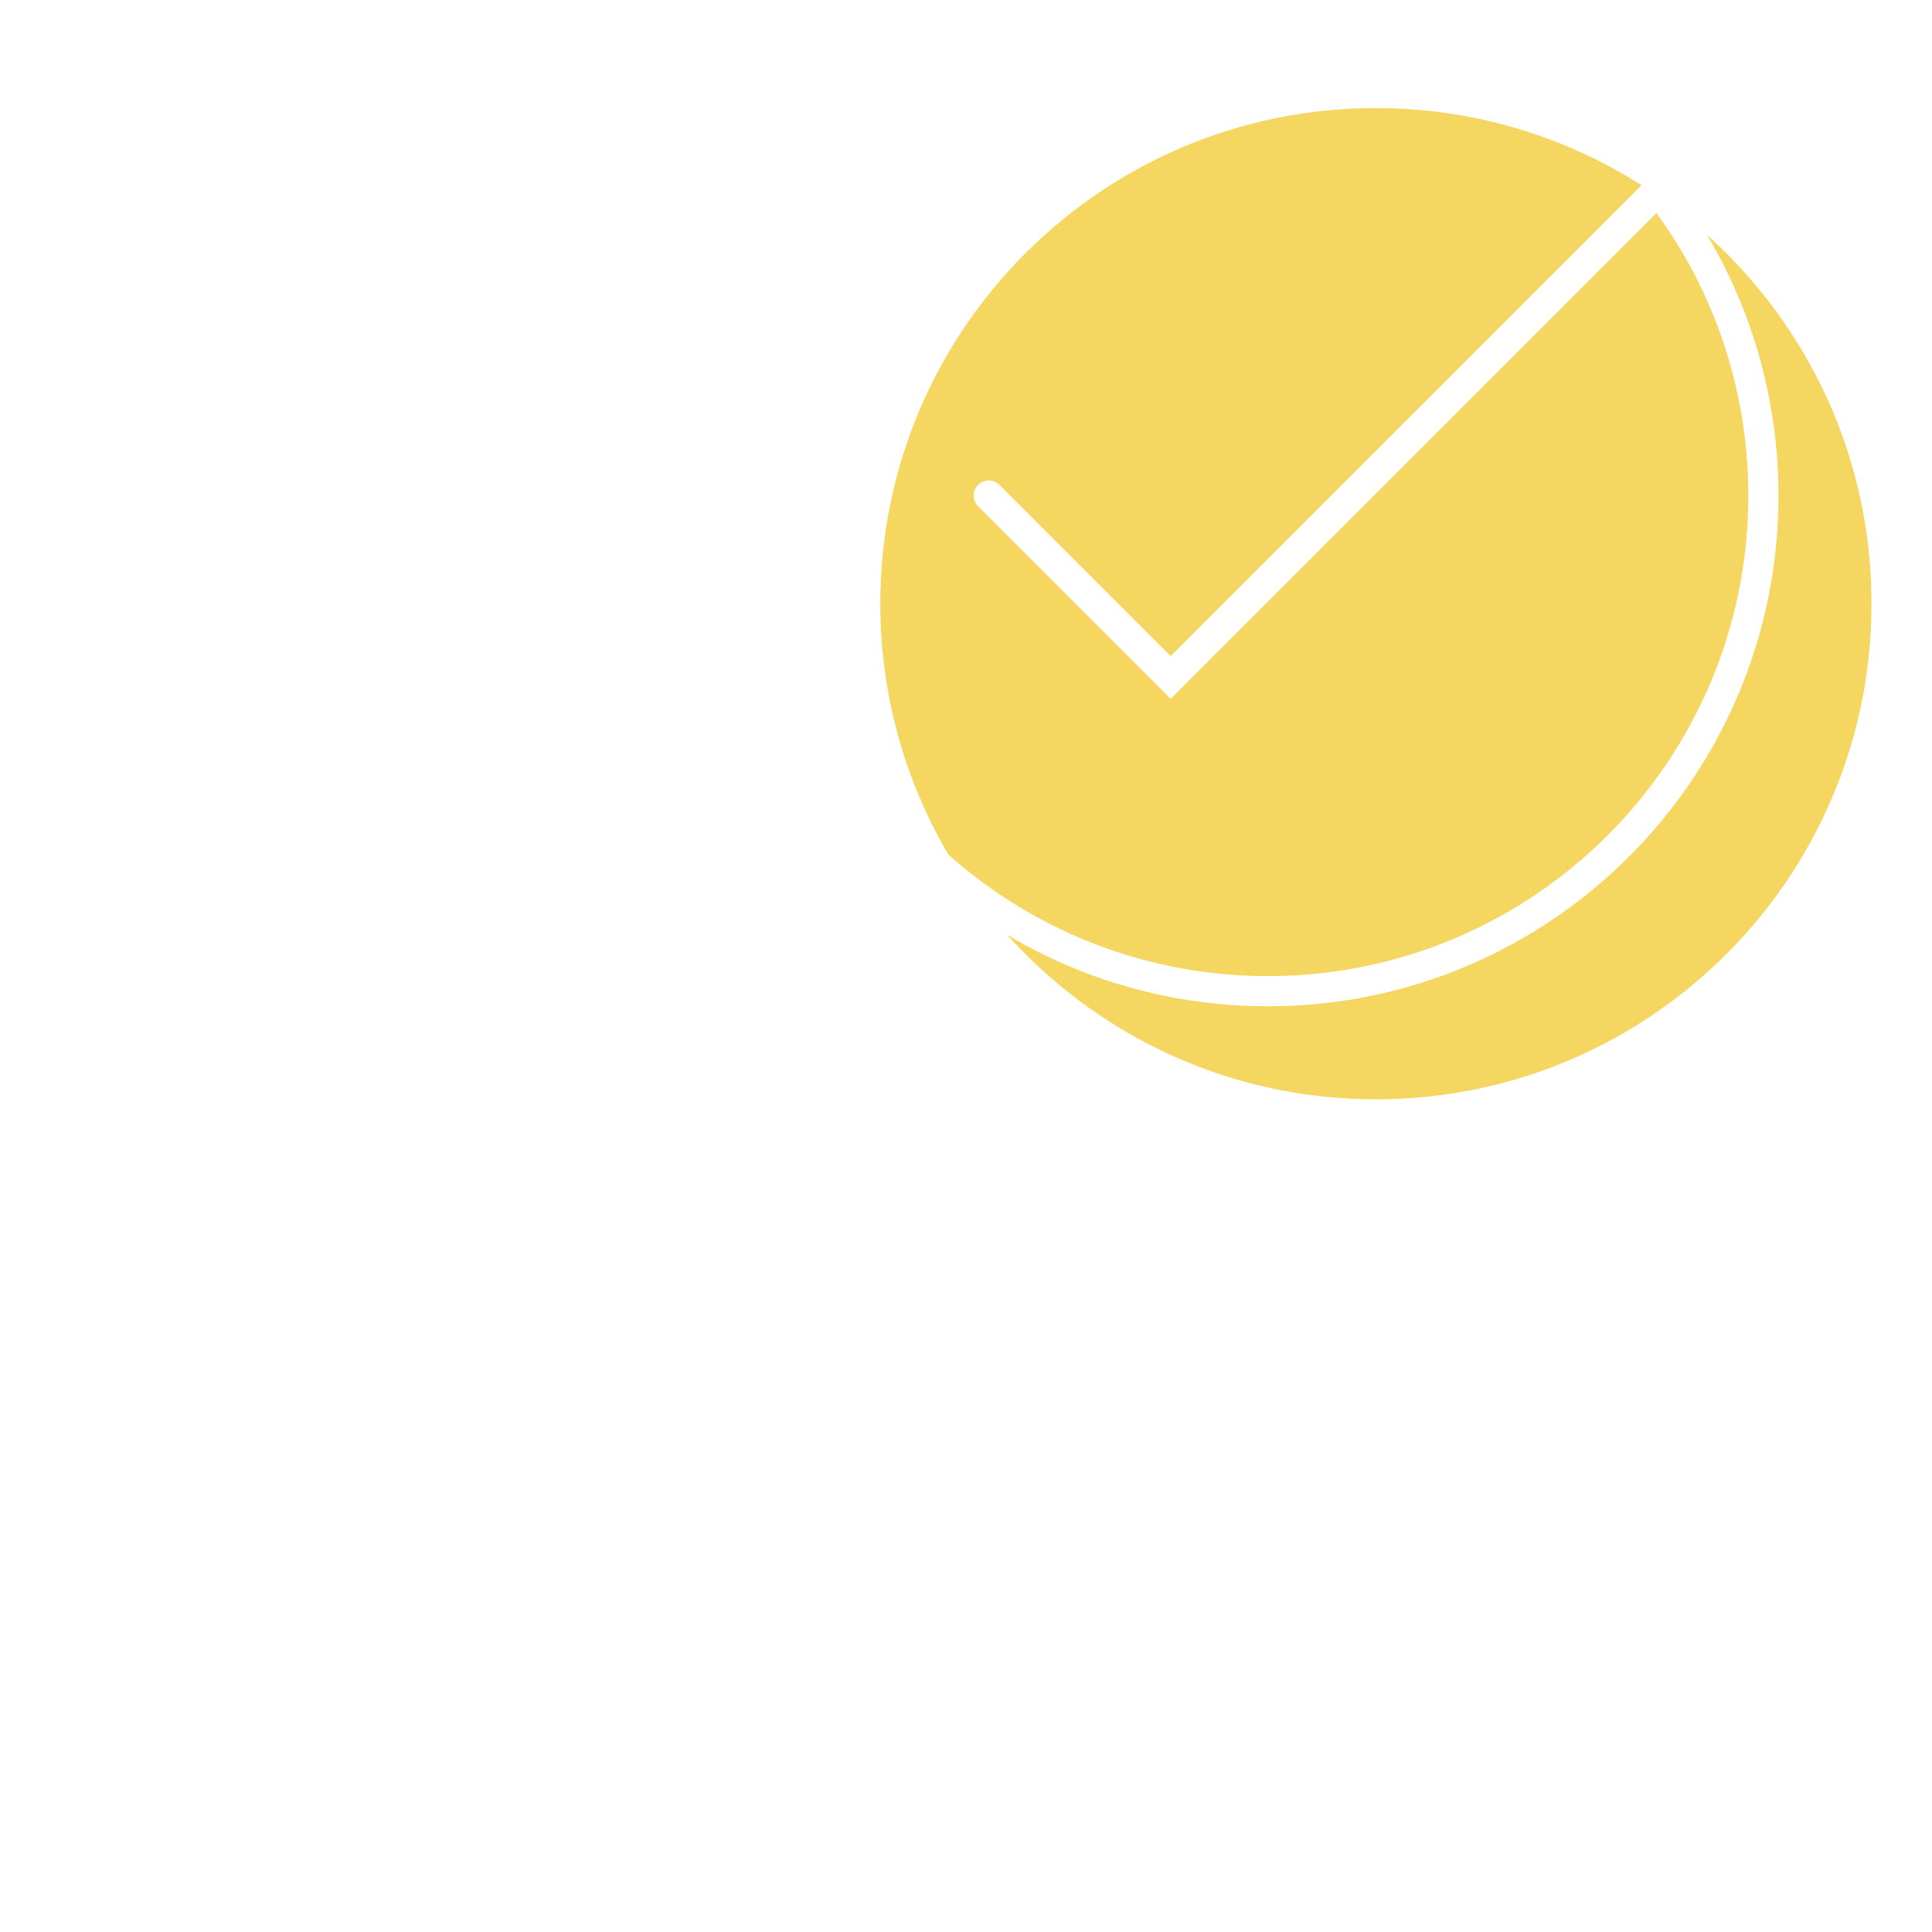 <svg xmlns="http://www.w3.org/2000/svg" width="64" height="64" viewBox="0 0 64 64">
    <defs>
        <filter id="i5ijx6s46a">
            <feColorMatrix in="SourceGraphic" values="0 0 0 0 0.016 0 0 0 0 0.259 0 0 0 0 0.345 0 0 0 1 0"/>
        </filter>
        <filter id="a66ewhfz0b">
            <feColorMatrix in="SourceGraphic" values="0 0 0 0 0.016 0 0 0 0 0.259 0 0 0 0 0.345 0 0 0 1 0"/>
        </filter>
    </defs>
    <g fill="none" fill-rule="evenodd">
        <g>
            <g>
                <g stroke-linecap="round" filter="url(#i5ijx6s46a)" transform="translate(-1739 -276) translate(1739 276)">
                    <g>
                        <path stroke="#FFF" d="M25.483 0H1.622C.726 0 0 .724 0 1.618v50.935c0 .893.726 1.618 1.622 1.618h37.255c.895 0 1.621-.725 1.621-1.618V28.45M8.237 10.286L24.488 10.286M8.237 17.828L28.479 17.828M8.237 24.685L32.261 24.685M8.237 33.6L20.592 33.6" transform="translate(1.5 9.772)"/>
                    </g>
                </g>
                <path fill="#F5D660" d="M61.996 19.998c0-3.819-1.304-7.333-3.49-10.122C55.5 6.043 50.827 3.58 45.579 3.58c-9.067 0-16.418 7.35-16.418 16.418 0 9.067 7.35 16.418 16.418 16.418 9.067 0 16.417-7.351 16.417-16.418" transform="translate(-1739 -276) translate(1739 276)"/>
                <g stroke-linecap="round" filter="url(#a66ewhfz0b)" transform="translate(-1739 -276) translate(1739 276)">
                    <g stroke="#FFF">
                        <path d="M7.174 16.417L13.199 22.442 33.317 2.324" transform="translate(25.58)"/>
                        <path stroke-linejoin="round" d="M16.418 0C7.35 0 0 7.35 0 16.418c0 9.067 7.35 16.417 16.418 16.417 9.067 0 16.417-7.35 16.417-16.417 0-3.82-1.304-7.333-3.49-10.122" transform="translate(25.58)"/>
                    </g>
                </g>
            </g>
        </g>
    </g>
</svg>
